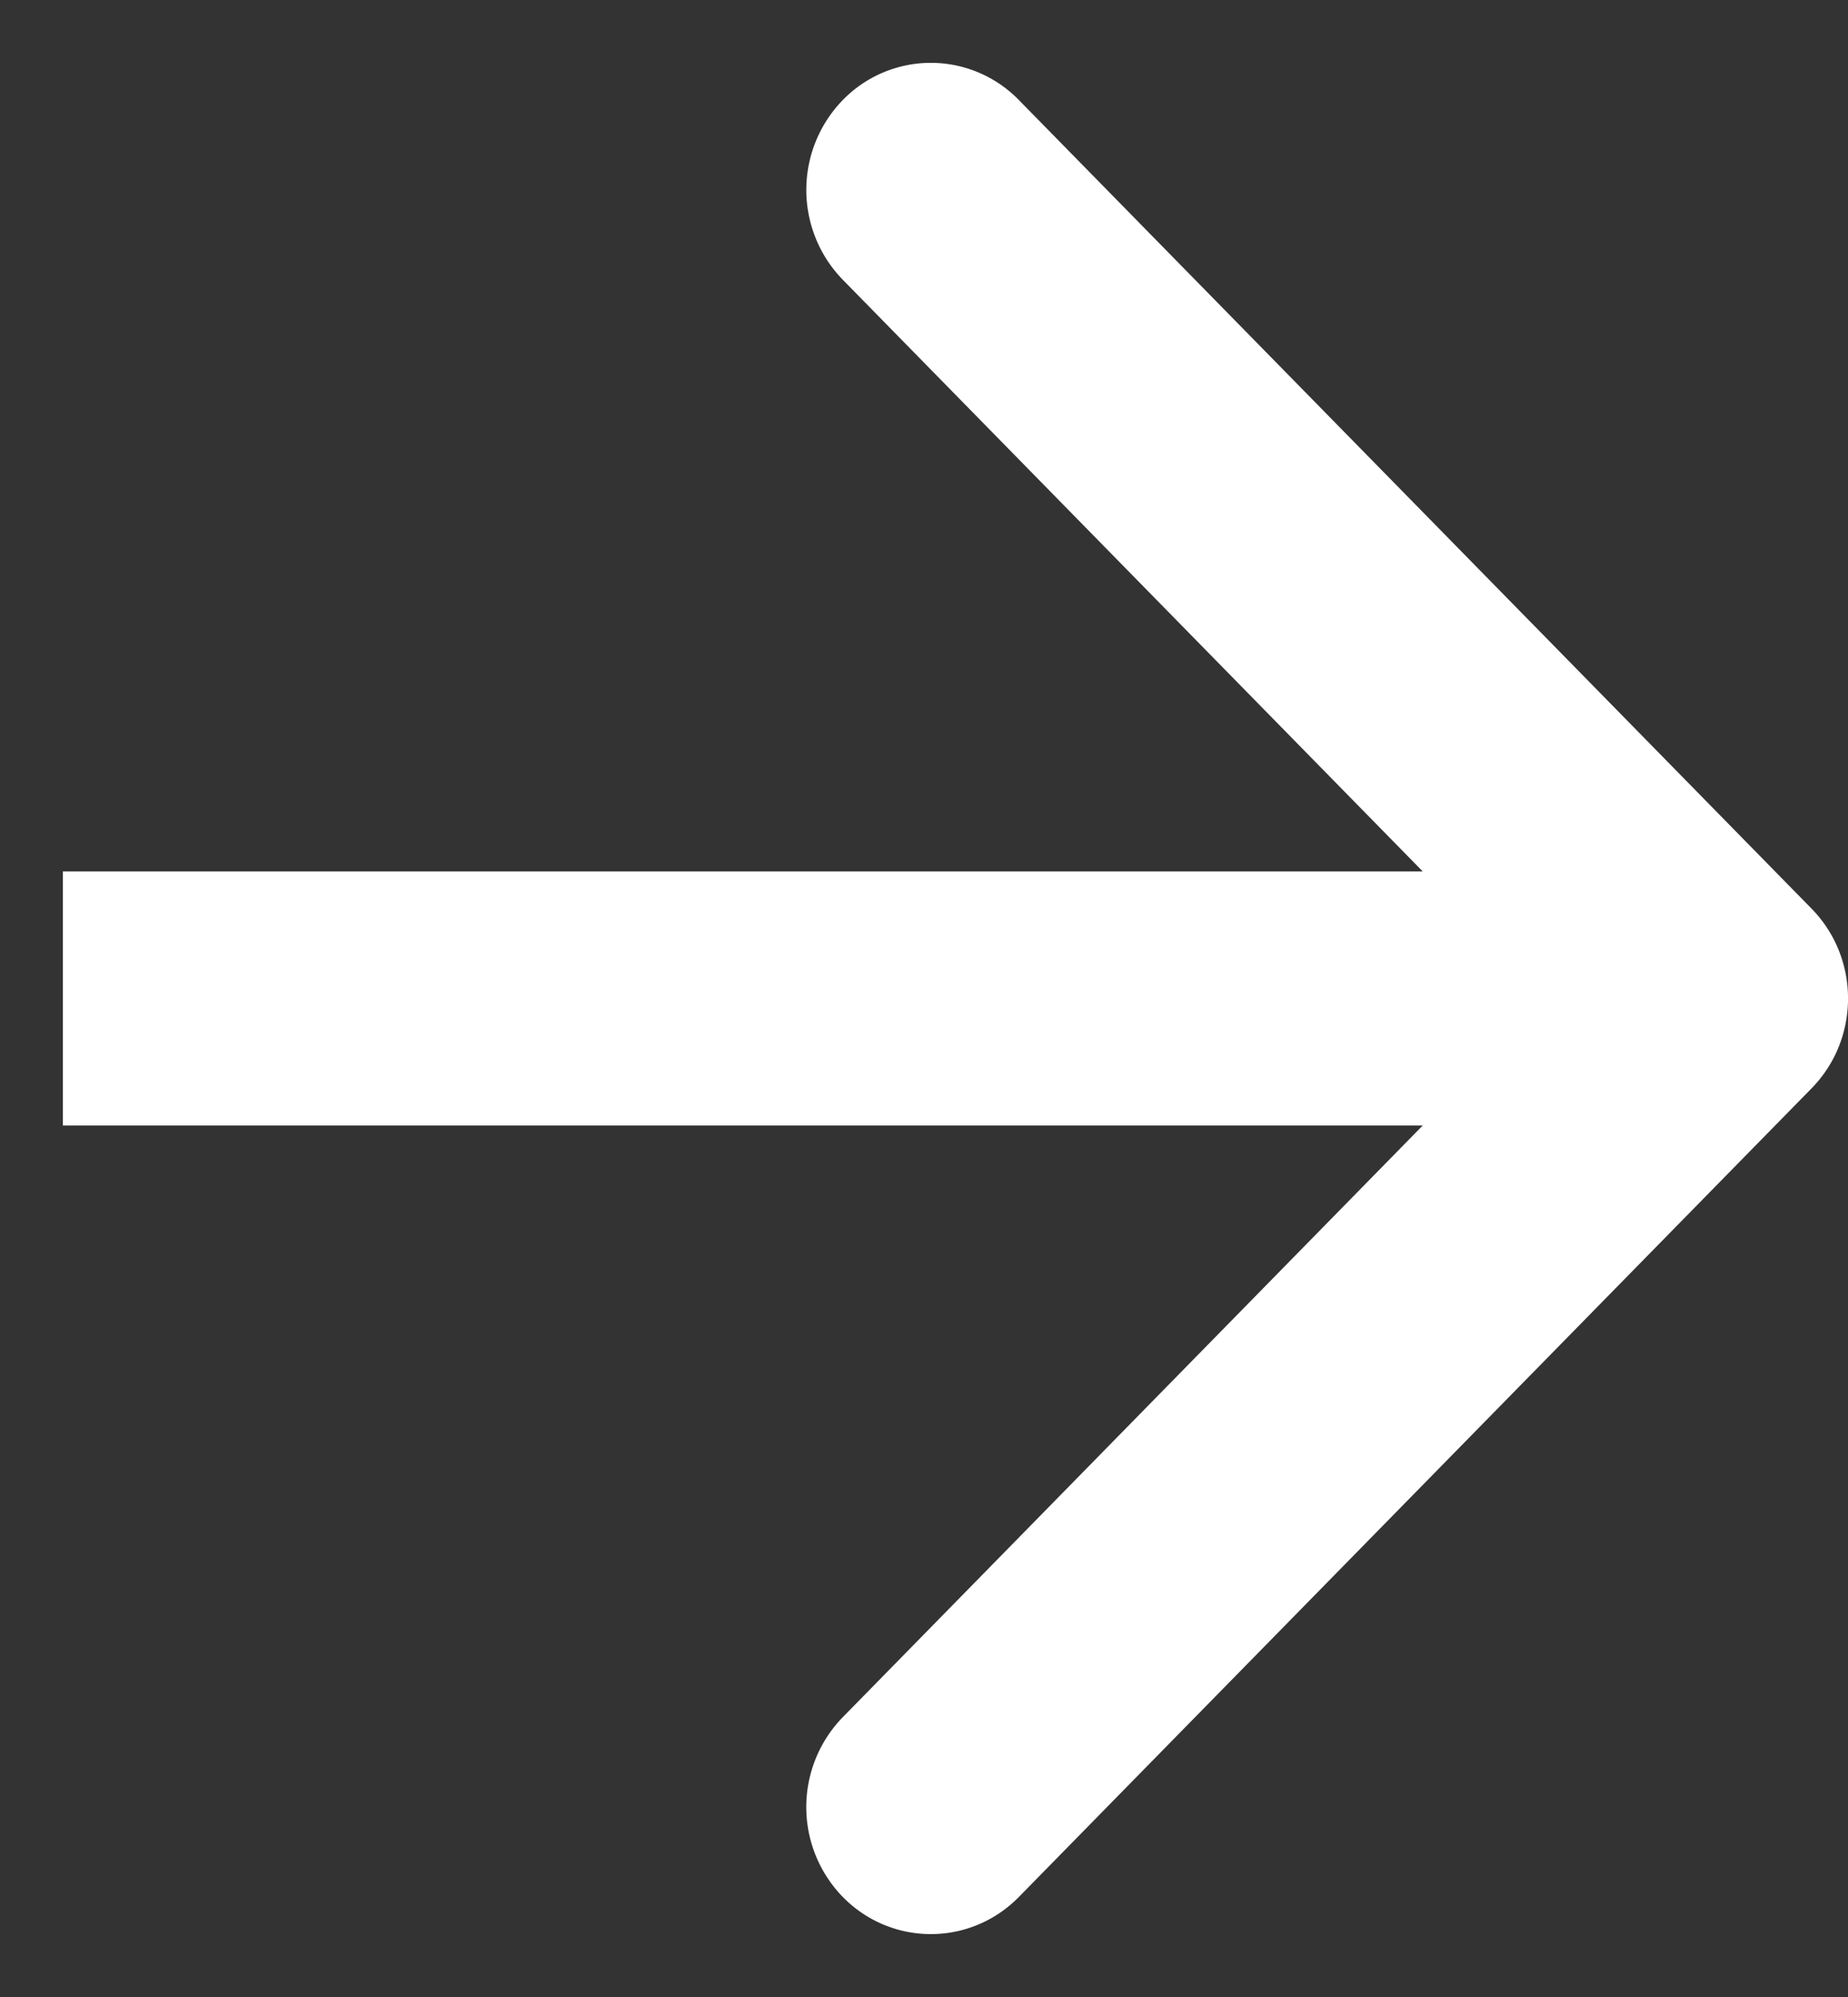 <svg width="25" height="27" fill="none" xmlns="http://www.w3.org/2000/svg"><rect width="100%" height="100%" fill="#333333" stroke="none"/><path fill-rule="evenodd" clip-rule="evenodd" d="m13.784 1.353 10.723 10.932c.658.671.658 1.759 0 2.43L13.784 25.647c-.658.67-1.725.67-2.383 0a1.742 1.742 0 0 1 0-2.43l7.846-8H.85v-3.435h18.397l-7.846-8a1.742 1.742 0 0 1 0-2.429 1.662 1.662 0 0 1 2.383 0Z" fill="#FFF"/></svg>